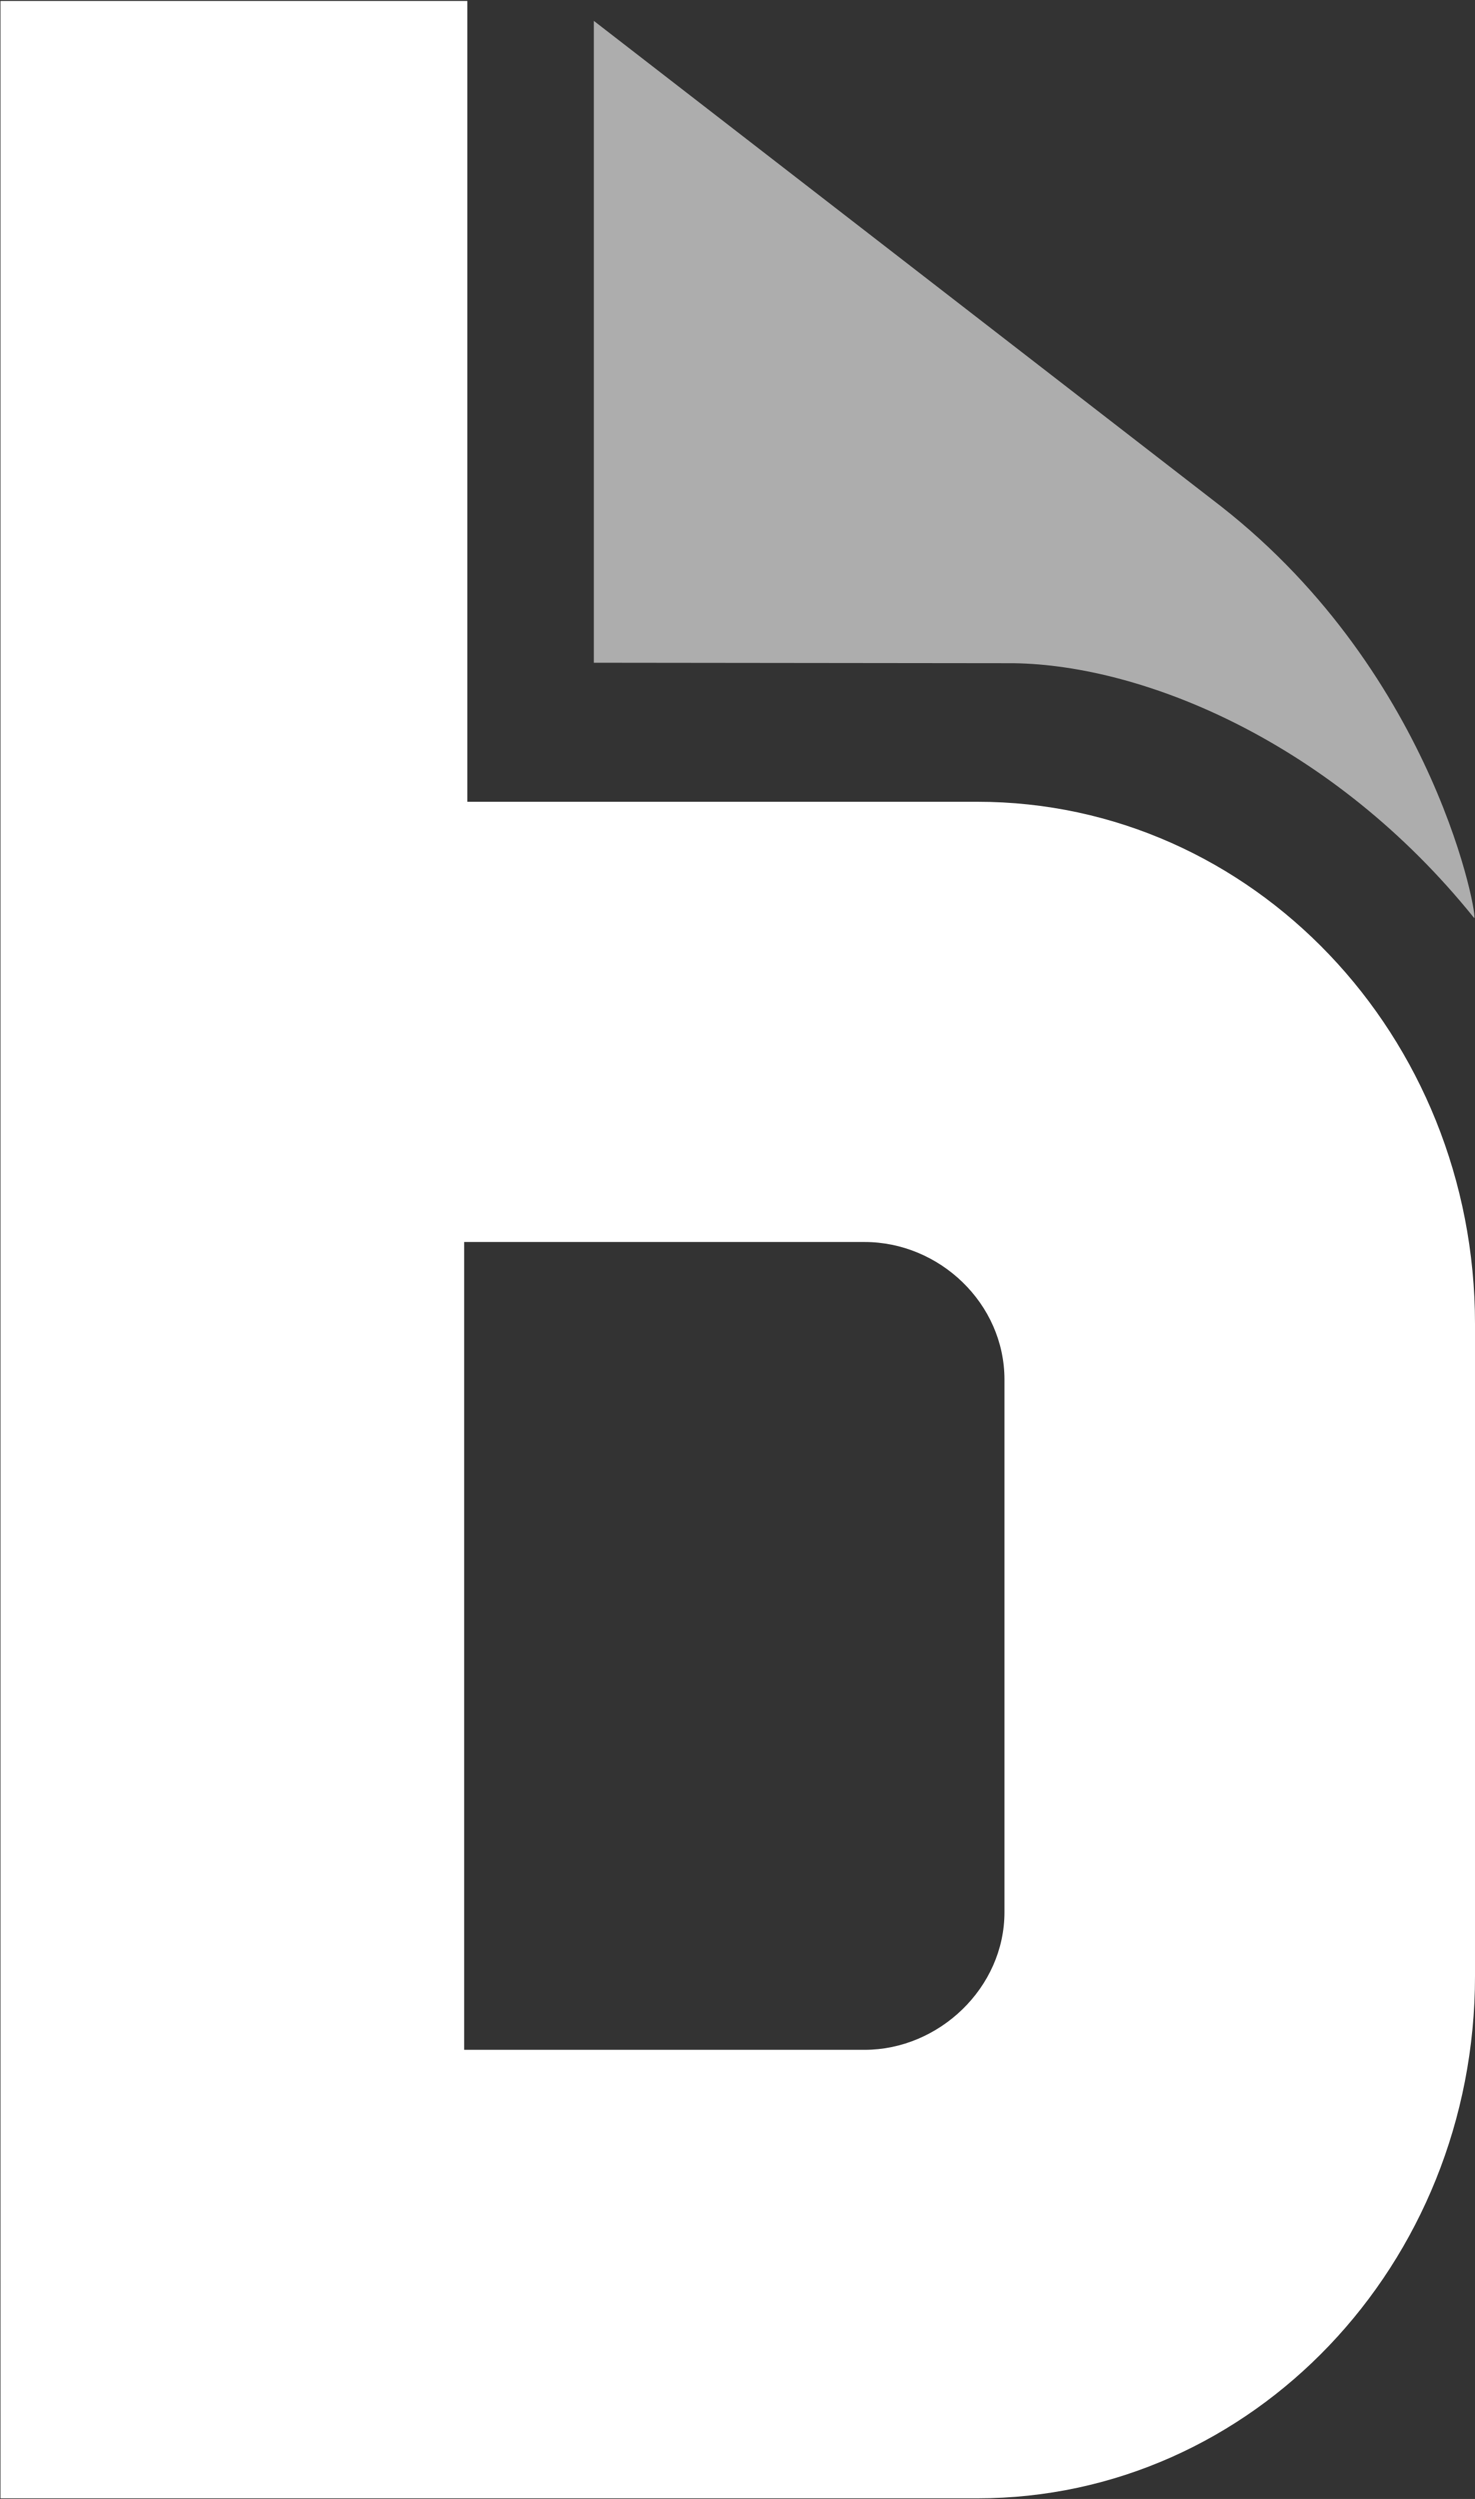 <svg version="1.2" xmlns="http://www.w3.org/2000/svg" viewBox="0 0 926 1569" width="926" height="1569">
	<rect x="0" y="0" width="926" height="1569" fill="#333333" stroke="none"/>
	<title>Logo-Bill-Full-White-svg</title>
	<style>
		.s0 { opacity: .6;fill: #ffffff } 
		.s1 { fill: #ffffff } 
	</style>
	<path id="Layer" class="s0" d="m372.8 416.1v-403l393.6 304.7c136.4 106.8 162.2 262.4 159 258.5-88.7-110.3-207.3-158.7-288.9-159.9z"/>
	<path id="Layer" fill-rule="evenodd" class="s1" d="m613.6 503.4c172.6 0 312.4 146.7 312.4 327.9v409.4c0 181.2-139.8 327.9-312.4 327.9h-613.3v-1568h293.1v502.8zm17 362.8c0-47.9-40.9-86.4-87.8-86.4h-251.4v507.2h251.4c46.6 0 87.8-38.9 87.8-86.4z"/>
</svg>
